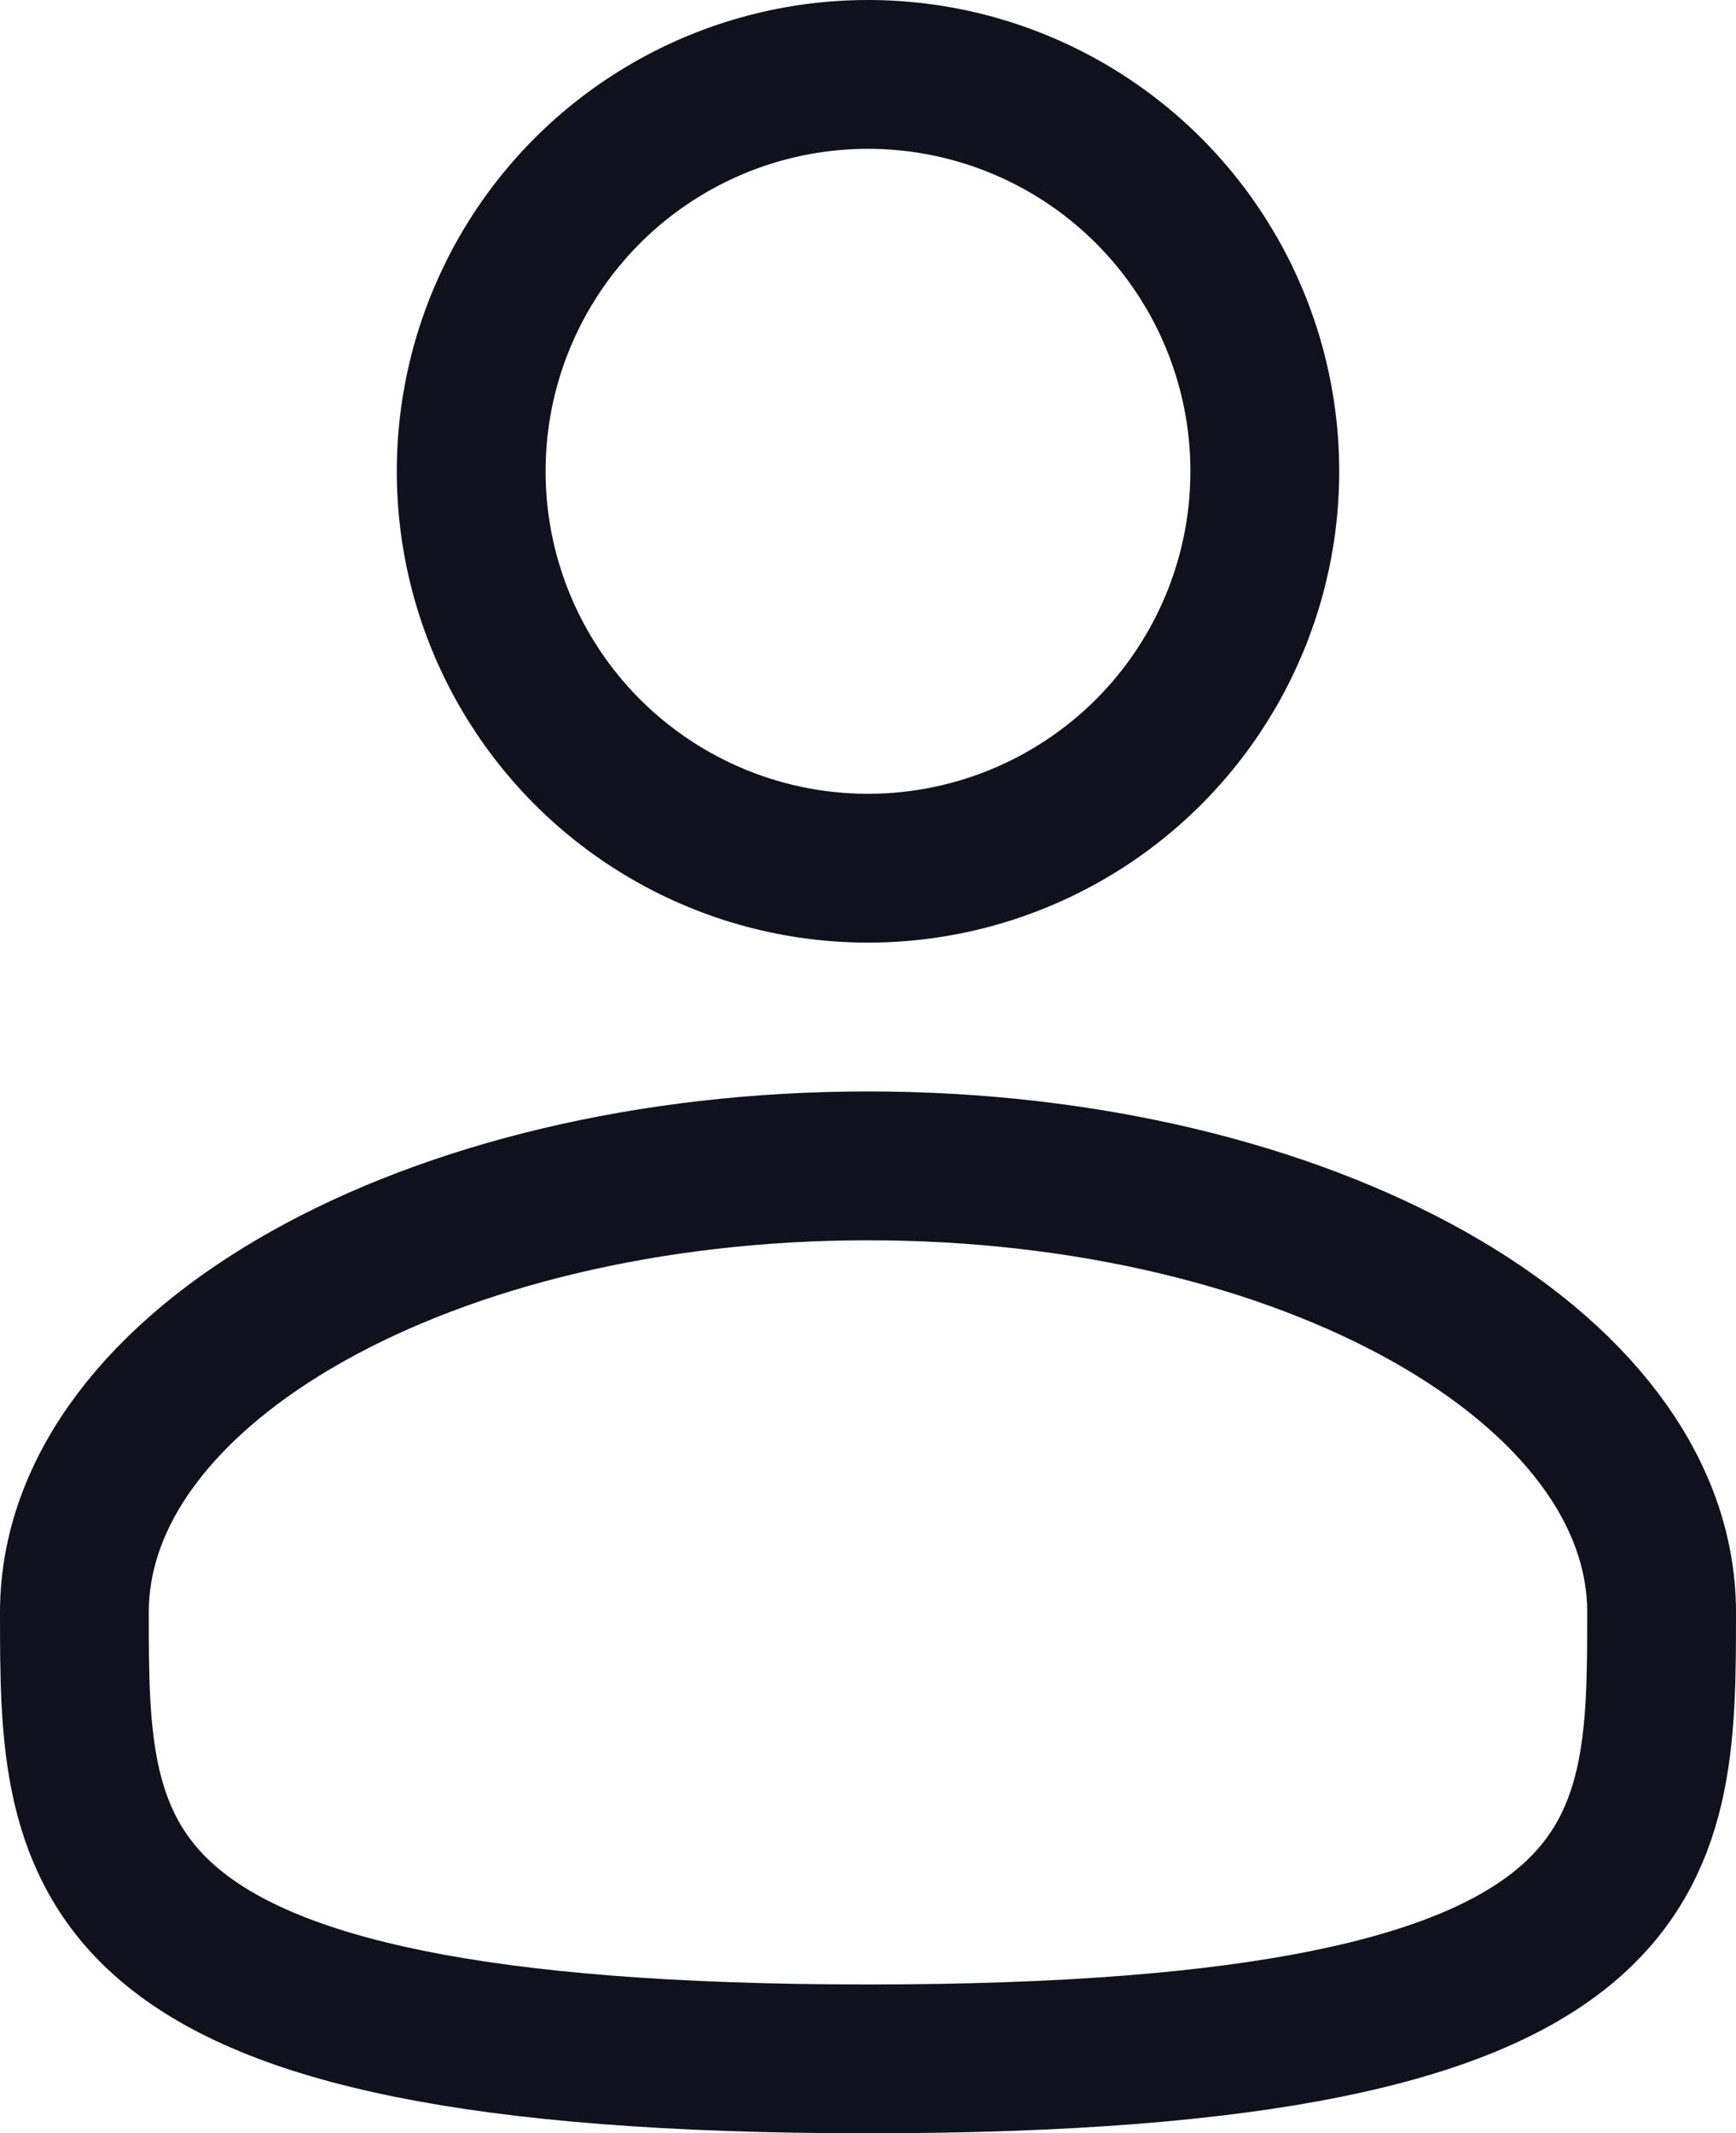 <?xml version="1.0" encoding="UTF-8"?> <svg xmlns="http://www.w3.org/2000/svg" width="17.5" height="21.5" viewBox="0 0 17.5 21.5"><g id="user-svgrepo-com_2_" data-name="user-svgrepo-com (2)" transform="translate(-3.25 -1.25)"><circle id="Ellipse_1" data-name="Ellipse 1" cx="4" cy="4" r="4" transform="translate(8 2)" fill="none" stroke="#11111d" stroke-width="1.5"></circle><path id="Path_4781" data-name="Path 4781" d="M20,17.5c0,2.485,0,4.5-8,4.5s-8-2.015-8-4.5S7.582,13,12,13,20,15.015,20,17.5Z" fill="none" stroke="#11111d" stroke-width="1.5"></path></g></svg> 